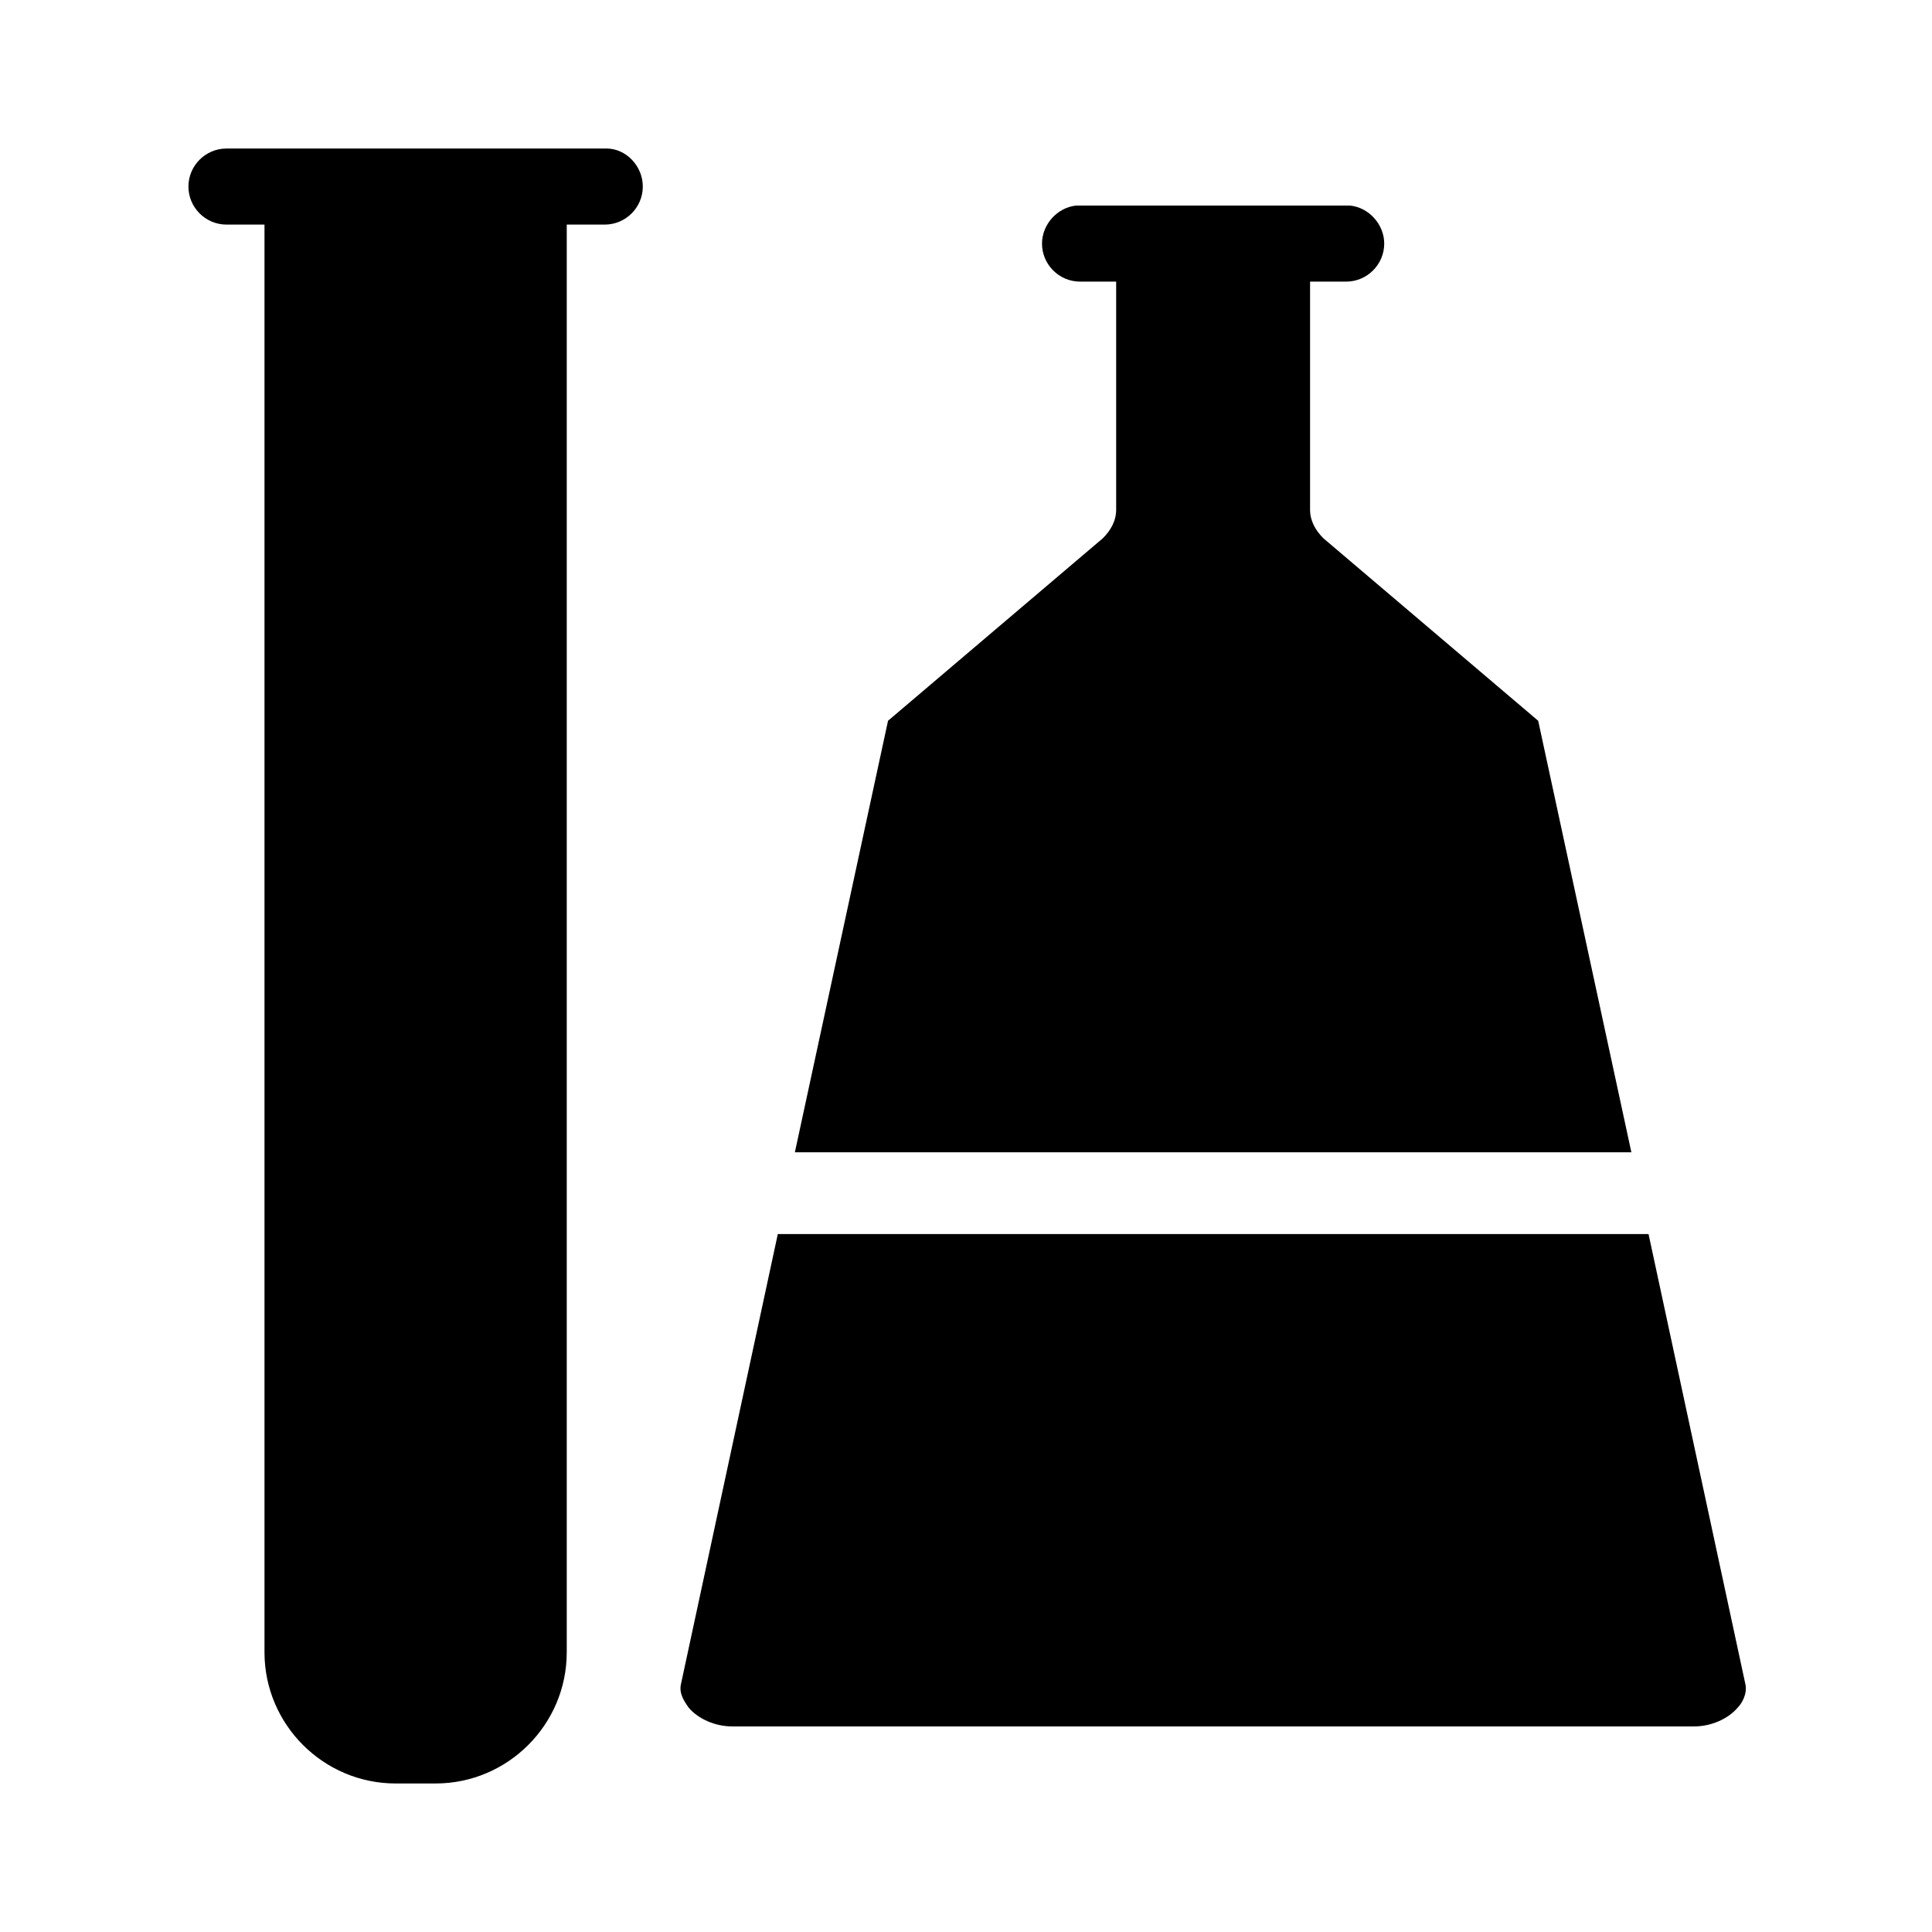 <?xml version="1.0" encoding="UTF-8"?>
<!-- Uploaded to: SVG Repo, www.svgrepo.com, Generator: SVG Repo Mixer Tools -->
<svg fill="#000000" width="800px" height="800px" version="1.1" viewBox="144 144 512 512" xmlns="http://www.w3.org/2000/svg">
 <g>
  <path d="m604.55 596.48c-2.519 3.023-7.055 5.039-11.586 5.039h-254.93c-4.535 0-9.07-2.016-11.586-5.039-1.008-1.512-2.519-3.527-2.016-6.047l25.695-119.4h230.75l25.688 119.4c0.504 2.519-1.004 5.039-2.012 6.047z"/>
  <path d="m576.33 449.37h-221.68l24.688-114.36 56.93-48.367c2.016-2.016 3.527-4.535 3.527-7.559v-60.453h-9.574c-5.543 0-10.078-4.535-10.078-10.078 0-5.039 4.031-9.574 9.07-10.078h1.008 70.535 1.008c5.039 0.504 9.07 5.039 9.07 10.078 0 5.543-4.535 10.078-10.078 10.078h-9.574v60.457c0 3.023 1.512 5.543 3.527 7.559l56.93 48.367z"/>
  <path d="m314.35 193.44c0 5.543-4.535 10.078-10.078 10.078h-10.078v378.36c0 19.145-15.617 34.762-34.762 34.762h-10.578c-19.145 0-34.762-15.617-34.762-34.762v-378.36h-10.078c-5.543 0-10.078-4.535-10.078-10.078 0-5.543 4.535-10.078 10.078-10.078h100.76c5.039 0.004 9.574 4.539 9.574 10.082z"/>
 </g>
</svg>